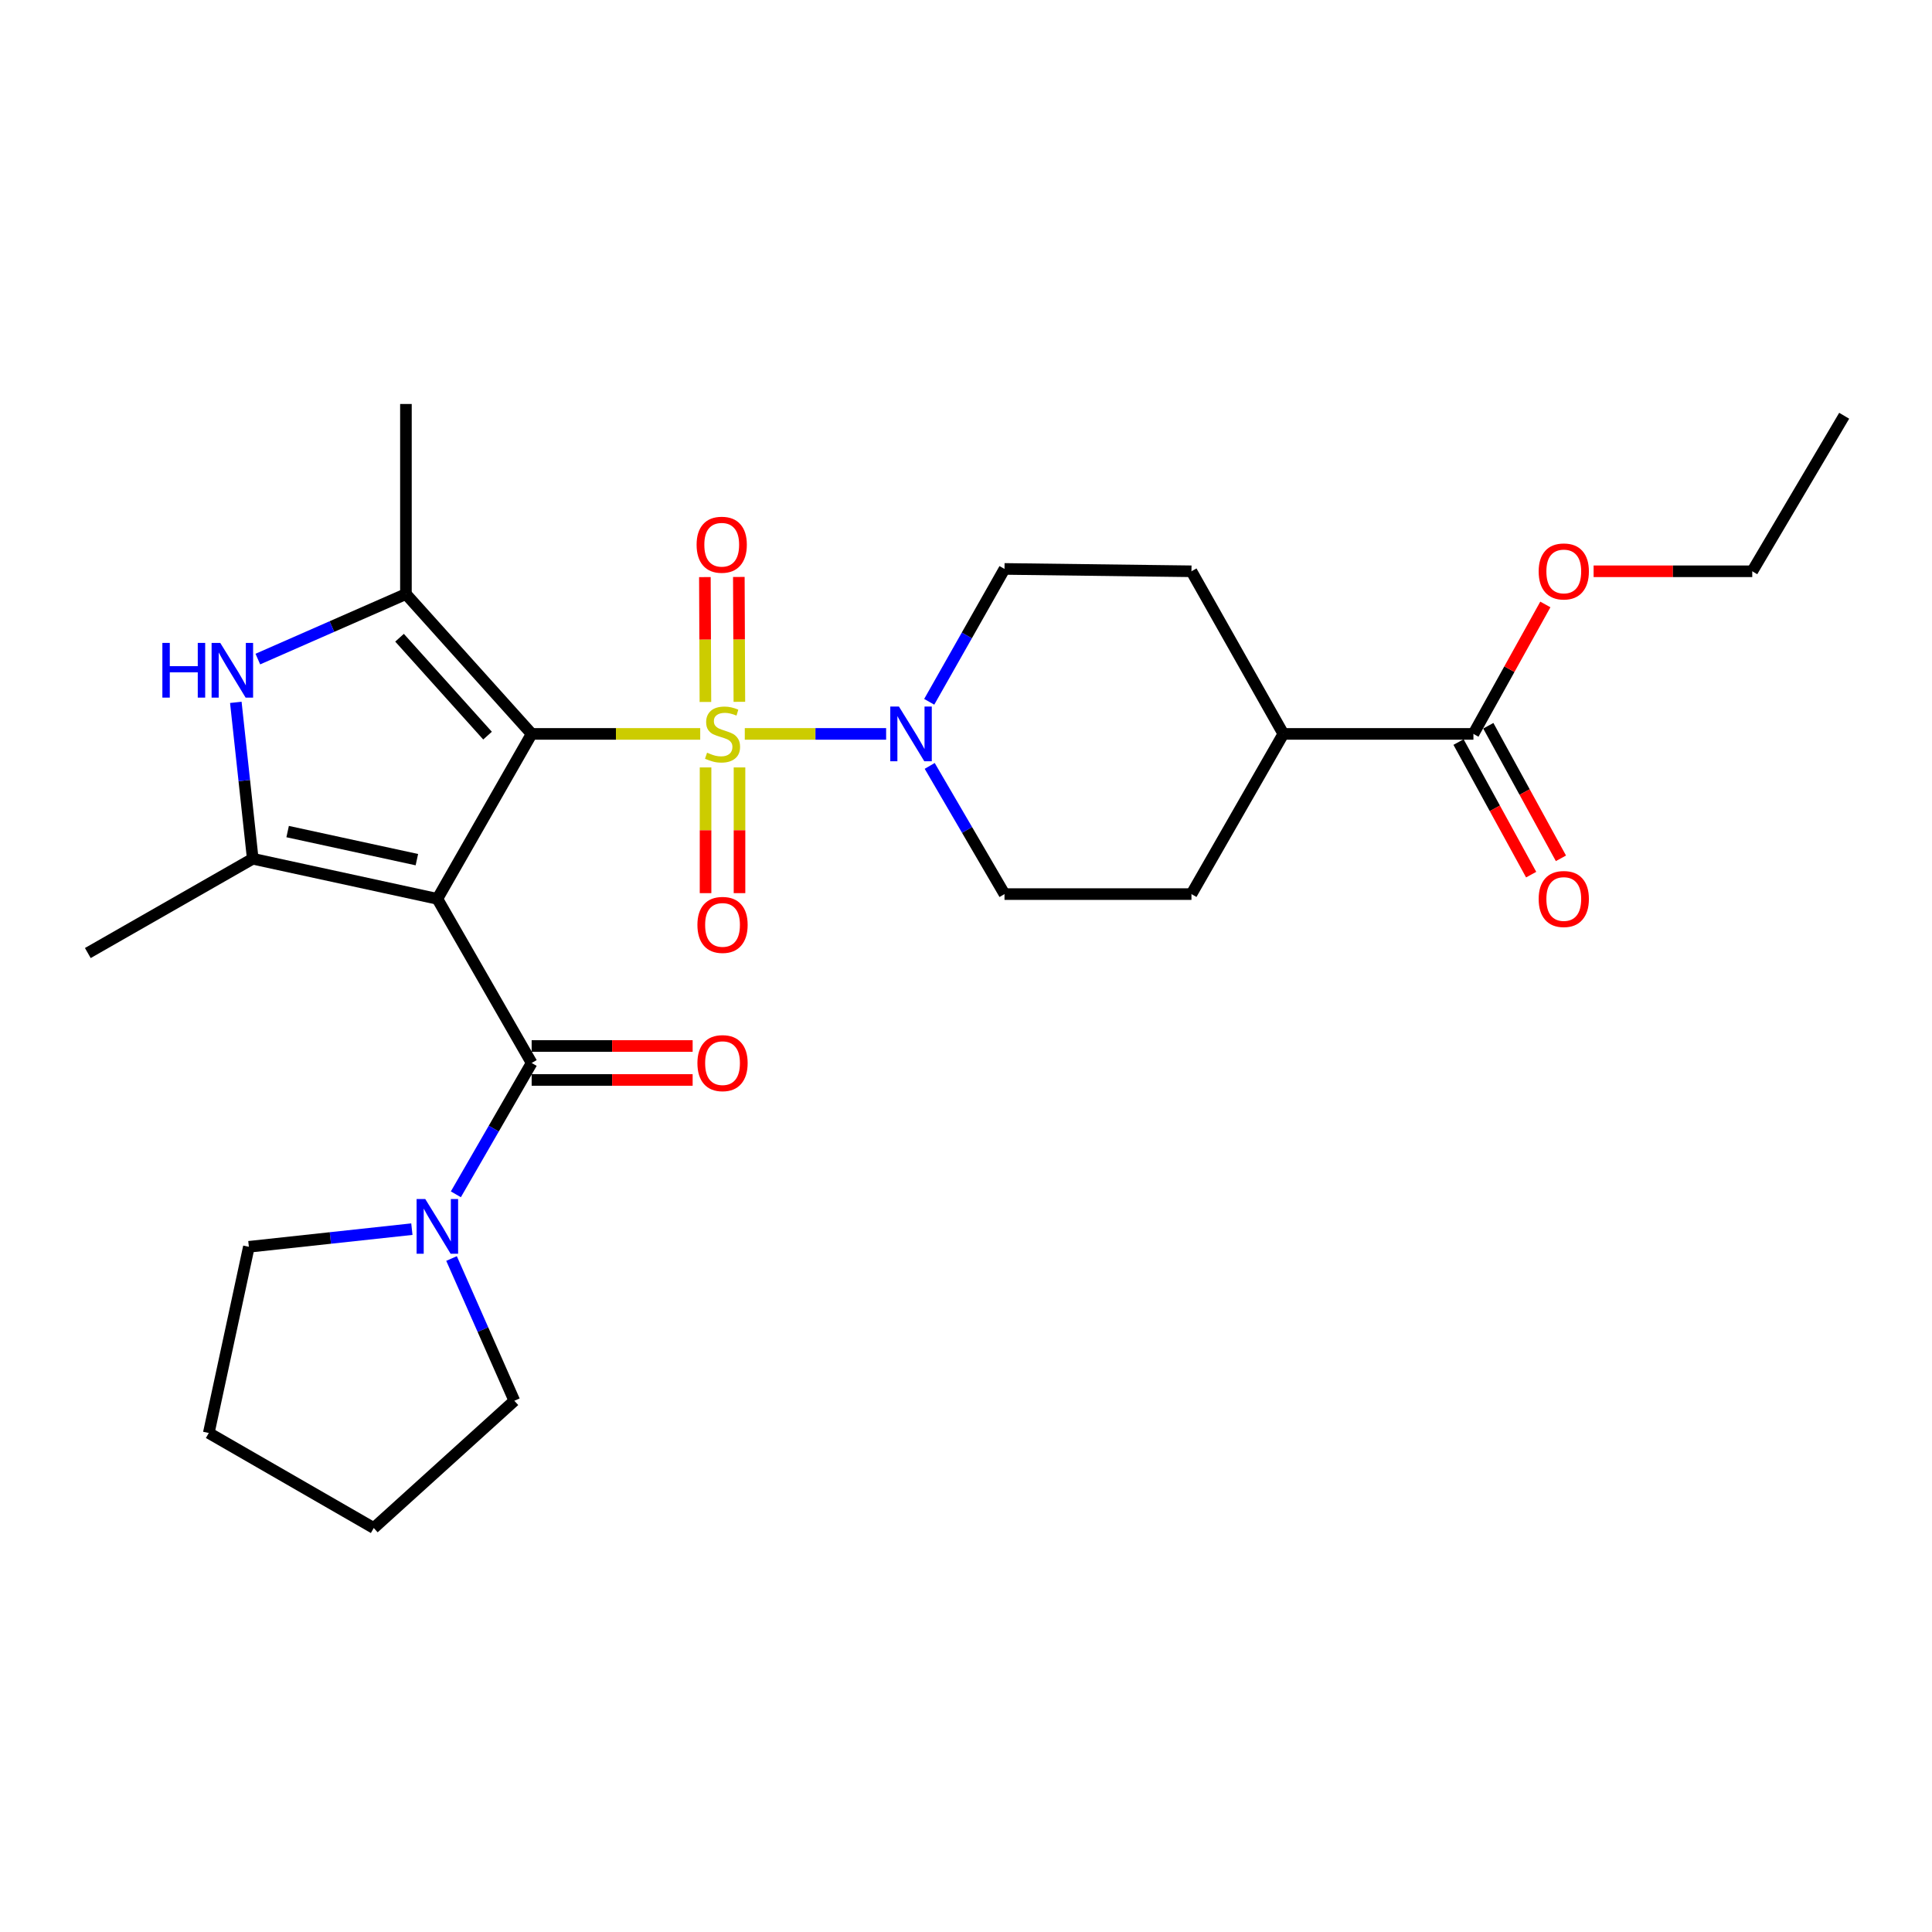 <?xml version='1.0' encoding='iso-8859-1'?>
<svg version='1.1' baseProfile='full'
              xmlns='http://www.w3.org/2000/svg'
                      xmlns:rdkit='http://www.rdkit.org/xml'
                      xmlns:xlink='http://www.w3.org/1999/xlink'
                  xml:space='preserve'
width='1000px' height='1000px' viewBox='0 0 1000 1000'>
<!-- END OF HEADER -->
<rect style='opacity:1.0;fill:#FFFFFF;stroke:none' width='1000' height='1000' x='0' y='0'> </rect>
<path class='bond-0' d='M 275.183,379.868 L 226.374,465.242' style='fill:none;fill-rule:evenodd;stroke:#000000;stroke-width:6px;stroke-linecap:butt;stroke-linejoin:miter;stroke-opacity:1' />
<path class='bond-1' d='M 275.183,379.868 L 318.807,379.868' style='fill:none;fill-rule:evenodd;stroke:#000000;stroke-width:6px;stroke-linecap:butt;stroke-linejoin:miter;stroke-opacity:1' />
<path class='bond-1' d='M 318.807,379.868 L 362.431,379.868' style='fill:none;fill-rule:evenodd;stroke:#CCCC00;stroke-width:6px;stroke-linecap:butt;stroke-linejoin:miter;stroke-opacity:1' />
<path class='bond-2' d='M 275.183,379.868 L 210.108,307.481' style='fill:none;fill-rule:evenodd;stroke:#000000;stroke-width:6px;stroke-linecap:butt;stroke-linejoin:miter;stroke-opacity:1' />
<path class='bond-2' d='M 252.352,380.76 L 206.8,330.088' style='fill:none;fill-rule:evenodd;stroke:#000000;stroke-width:6px;stroke-linecap:butt;stroke-linejoin:miter;stroke-opacity:1' />
<path class='bond-3' d='M 226.374,465.242 L 130.818,444.484' style='fill:none;fill-rule:evenodd;stroke:#000000;stroke-width:6px;stroke-linecap:butt;stroke-linejoin:miter;stroke-opacity:1' />
<path class='bond-3' d='M 215.772,444.954 L 148.882,430.424' style='fill:none;fill-rule:evenodd;stroke:#000000;stroke-width:6px;stroke-linecap:butt;stroke-linejoin:miter;stroke-opacity:1' />
<path class='bond-4' d='M 226.374,465.242 L 275.183,550.195' style='fill:none;fill-rule:evenodd;stroke:#000000;stroke-width:6px;stroke-linecap:butt;stroke-linejoin:miter;stroke-opacity:1' />
<path class='bond-6' d='M 385.5,379.868 L 422.079,379.868' style='fill:none;fill-rule:evenodd;stroke:#CCCC00;stroke-width:6px;stroke-linecap:butt;stroke-linejoin:miter;stroke-opacity:1' />
<path class='bond-6' d='M 422.079,379.868 L 458.658,379.868' style='fill:none;fill-rule:evenodd;stroke:#0000FF;stroke-width:6px;stroke-linecap:butt;stroke-linejoin:miter;stroke-opacity:1' />
<path class='bond-8' d='M 365.194,397.218 L 365.194,429.755' style='fill:none;fill-rule:evenodd;stroke:#CCCC00;stroke-width:6px;stroke-linecap:butt;stroke-linejoin:miter;stroke-opacity:1' />
<path class='bond-8' d='M 365.194,429.755 L 365.194,462.291' style='fill:none;fill-rule:evenodd;stroke:#FF0000;stroke-width:6px;stroke-linecap:butt;stroke-linejoin:miter;stroke-opacity:1' />
<path class='bond-8' d='M 382.768,397.218 L 382.768,429.755' style='fill:none;fill-rule:evenodd;stroke:#CCCC00;stroke-width:6px;stroke-linecap:butt;stroke-linejoin:miter;stroke-opacity:1' />
<path class='bond-8' d='M 382.768,429.755 L 382.768,462.291' style='fill:none;fill-rule:evenodd;stroke:#FF0000;stroke-width:6px;stroke-linecap:butt;stroke-linejoin:miter;stroke-opacity:1' />
<path class='bond-9' d='M 382.697,363.261 L 382.559,330.945' style='fill:none;fill-rule:evenodd;stroke:#CCCC00;stroke-width:6px;stroke-linecap:butt;stroke-linejoin:miter;stroke-opacity:1' />
<path class='bond-9' d='M 382.559,330.945 L 382.42,298.629' style='fill:none;fill-rule:evenodd;stroke:#FF0000;stroke-width:6px;stroke-linecap:butt;stroke-linejoin:miter;stroke-opacity:1' />
<path class='bond-9' d='M 365.123,363.336 L 364.984,331.02' style='fill:none;fill-rule:evenodd;stroke:#CCCC00;stroke-width:6px;stroke-linecap:butt;stroke-linejoin:miter;stroke-opacity:1' />
<path class='bond-9' d='M 364.984,331.02 L 364.846,298.704' style='fill:none;fill-rule:evenodd;stroke:#FF0000;stroke-width:6px;stroke-linecap:butt;stroke-linejoin:miter;stroke-opacity:1' />
<path class='bond-5' d='M 210.108,307.481 L 171.782,324.307' style='fill:none;fill-rule:evenodd;stroke:#000000;stroke-width:6px;stroke-linecap:butt;stroke-linejoin:miter;stroke-opacity:1' />
<path class='bond-5' d='M 171.782,324.307 L 133.456,341.134' style='fill:none;fill-rule:evenodd;stroke:#0000FF;stroke-width:6px;stroke-linecap:butt;stroke-linejoin:miter;stroke-opacity:1' />
<path class='bond-19' d='M 210.108,307.481 L 210.108,209.103' style='fill:none;fill-rule:evenodd;stroke:#000000;stroke-width:6px;stroke-linecap:butt;stroke-linejoin:miter;stroke-opacity:1' />
<path class='bond-18' d='M 130.818,444.484 L 45.455,493.292' style='fill:none;fill-rule:evenodd;stroke:#000000;stroke-width:6px;stroke-linecap:butt;stroke-linejoin:miter;stroke-opacity:1' />
<path class='bond-27' d='M 130.818,444.484 L 126.439,404.012' style='fill:none;fill-rule:evenodd;stroke:#000000;stroke-width:6px;stroke-linecap:butt;stroke-linejoin:miter;stroke-opacity:1' />
<path class='bond-27' d='M 126.439,404.012 L 122.061,363.539' style='fill:none;fill-rule:evenodd;stroke:#0000FF;stroke-width:6px;stroke-linecap:butt;stroke-linejoin:miter;stroke-opacity:1' />
<path class='bond-7' d='M 275.183,550.195 L 255.569,584.185' style='fill:none;fill-rule:evenodd;stroke:#000000;stroke-width:6px;stroke-linecap:butt;stroke-linejoin:miter;stroke-opacity:1' />
<path class='bond-7' d='M 255.569,584.185 L 235.954,618.176' style='fill:none;fill-rule:evenodd;stroke:#0000FF;stroke-width:6px;stroke-linecap:butt;stroke-linejoin:miter;stroke-opacity:1' />
<path class='bond-11' d='M 275.183,558.982 L 316.847,558.982' style='fill:none;fill-rule:evenodd;stroke:#000000;stroke-width:6px;stroke-linecap:butt;stroke-linejoin:miter;stroke-opacity:1' />
<path class='bond-11' d='M 316.847,558.982 L 358.511,558.982' style='fill:none;fill-rule:evenodd;stroke:#FF0000;stroke-width:6px;stroke-linecap:butt;stroke-linejoin:miter;stroke-opacity:1' />
<path class='bond-11' d='M 275.183,541.408 L 316.847,541.408' style='fill:none;fill-rule:evenodd;stroke:#000000;stroke-width:6px;stroke-linecap:butt;stroke-linejoin:miter;stroke-opacity:1' />
<path class='bond-11' d='M 316.847,541.408 L 358.511,541.408' style='fill:none;fill-rule:evenodd;stroke:#FF0000;stroke-width:6px;stroke-linecap:butt;stroke-linejoin:miter;stroke-opacity:1' />
<path class='bond-12' d='M 481.211,396.428 L 500.569,429.605' style='fill:none;fill-rule:evenodd;stroke:#0000FF;stroke-width:6px;stroke-linecap:butt;stroke-linejoin:miter;stroke-opacity:1' />
<path class='bond-12' d='M 500.569,429.605 L 519.928,462.781' style='fill:none;fill-rule:evenodd;stroke:#000000;stroke-width:6px;stroke-linecap:butt;stroke-linejoin:miter;stroke-opacity:1' />
<path class='bond-13' d='M 480.961,363.255 L 500.444,328.865' style='fill:none;fill-rule:evenodd;stroke:#0000FF;stroke-width:6px;stroke-linecap:butt;stroke-linejoin:miter;stroke-opacity:1' />
<path class='bond-13' d='M 500.444,328.865 L 519.928,294.476' style='fill:none;fill-rule:evenodd;stroke:#000000;stroke-width:6px;stroke-linecap:butt;stroke-linejoin:miter;stroke-opacity:1' />
<path class='bond-21' d='M 213.181,636.206 L 170.999,640.773' style='fill:none;fill-rule:evenodd;stroke:#0000FF;stroke-width:6px;stroke-linecap:butt;stroke-linejoin:miter;stroke-opacity:1' />
<path class='bond-21' d='M 170.999,640.773 L 128.816,645.341' style='fill:none;fill-rule:evenodd;stroke:#000000;stroke-width:6px;stroke-linecap:butt;stroke-linejoin:miter;stroke-opacity:1' />
<path class='bond-22' d='M 233.715,651.404 L 249.967,688.218' style='fill:none;fill-rule:evenodd;stroke:#0000FF;stroke-width:6px;stroke-linecap:butt;stroke-linejoin:miter;stroke-opacity:1' />
<path class='bond-22' d='M 249.967,688.218 L 266.22,725.032' style='fill:none;fill-rule:evenodd;stroke:#000000;stroke-width:6px;stroke-linecap:butt;stroke-linejoin:miter;stroke-opacity:1' />
<path class='bond-10' d='M 762.641,379.868 L 664.253,379.868' style='fill:none;fill-rule:evenodd;stroke:#000000;stroke-width:6px;stroke-linecap:butt;stroke-linejoin:miter;stroke-opacity:1' />
<path class='bond-15' d='M 754.935,384.09 L 773.73,418.4' style='fill:none;fill-rule:evenodd;stroke:#000000;stroke-width:6px;stroke-linecap:butt;stroke-linejoin:miter;stroke-opacity:1' />
<path class='bond-15' d='M 773.73,418.4 L 792.525,452.71' style='fill:none;fill-rule:evenodd;stroke:#FF0000;stroke-width:6px;stroke-linecap:butt;stroke-linejoin:miter;stroke-opacity:1' />
<path class='bond-15' d='M 770.348,375.647 L 789.143,409.956' style='fill:none;fill-rule:evenodd;stroke:#000000;stroke-width:6px;stroke-linecap:butt;stroke-linejoin:miter;stroke-opacity:1' />
<path class='bond-15' d='M 789.143,409.956 L 807.938,444.266' style='fill:none;fill-rule:evenodd;stroke:#FF0000;stroke-width:6px;stroke-linecap:butt;stroke-linejoin:miter;stroke-opacity:1' />
<path class='bond-20' d='M 762.641,379.868 L 781.256,346.366' style='fill:none;fill-rule:evenodd;stroke:#000000;stroke-width:6px;stroke-linecap:butt;stroke-linejoin:miter;stroke-opacity:1' />
<path class='bond-20' d='M 781.256,346.366 L 799.871,312.863' style='fill:none;fill-rule:evenodd;stroke:#FF0000;stroke-width:6px;stroke-linecap:butt;stroke-linejoin:miter;stroke-opacity:1' />
<path class='bond-16' d='M 519.928,462.781 L 616.695,462.781' style='fill:none;fill-rule:evenodd;stroke:#000000;stroke-width:6px;stroke-linecap:butt;stroke-linejoin:miter;stroke-opacity:1' />
<path class='bond-17' d='M 519.928,294.476 L 616.695,295.696' style='fill:none;fill-rule:evenodd;stroke:#000000;stroke-width:6px;stroke-linecap:butt;stroke-linejoin:miter;stroke-opacity:1' />
<path class='bond-14' d='M 664.253,379.868 L 616.695,295.696' style='fill:none;fill-rule:evenodd;stroke:#000000;stroke-width:6px;stroke-linecap:butt;stroke-linejoin:miter;stroke-opacity:1' />
<path class='bond-28' d='M 664.253,379.868 L 616.695,462.781' style='fill:none;fill-rule:evenodd;stroke:#000000;stroke-width:6px;stroke-linecap:butt;stroke-linejoin:miter;stroke-opacity:1' />
<path class='bond-23' d='M 824.848,295.696 L 865.908,295.696' style='fill:none;fill-rule:evenodd;stroke:#FF0000;stroke-width:6px;stroke-linecap:butt;stroke-linejoin:miter;stroke-opacity:1' />
<path class='bond-23' d='M 865.908,295.696 L 906.967,295.696' style='fill:none;fill-rule:evenodd;stroke:#000000;stroke-width:6px;stroke-linecap:butt;stroke-linejoin:miter;stroke-opacity:1' />
<path class='bond-25' d='M 128.816,645.341 L 108.069,741.708' style='fill:none;fill-rule:evenodd;stroke:#000000;stroke-width:6px;stroke-linecap:butt;stroke-linejoin:miter;stroke-opacity:1' />
<path class='bond-24' d='M 266.22,725.032 L 193.461,790.897' style='fill:none;fill-rule:evenodd;stroke:#000000;stroke-width:6px;stroke-linecap:butt;stroke-linejoin:miter;stroke-opacity:1' />
<path class='bond-26' d='M 906.967,295.696 L 954.545,215.195' style='fill:none;fill-rule:evenodd;stroke:#000000;stroke-width:6px;stroke-linecap:butt;stroke-linejoin:miter;stroke-opacity:1' />
<path class='bond-29' d='M 193.461,790.897 L 108.069,741.708' style='fill:none;fill-rule:evenodd;stroke:#000000;stroke-width:6px;stroke-linecap:butt;stroke-linejoin:miter;stroke-opacity:1' />
<path  class='atom-2' d='M 365.981 389.588
Q 366.301 389.708, 367.621 390.268
Q 368.941 390.828, 370.381 391.188
Q 371.861 391.508, 373.301 391.508
Q 375.981 391.508, 377.541 390.228
Q 379.101 388.908, 379.101 386.628
Q 379.101 385.068, 378.301 384.108
Q 377.541 383.148, 376.341 382.628
Q 375.141 382.108, 373.141 381.508
Q 370.621 380.748, 369.101 380.028
Q 367.621 379.308, 366.541 377.788
Q 365.501 376.268, 365.501 373.708
Q 365.501 370.148, 367.901 367.948
Q 370.341 365.748, 375.141 365.748
Q 378.421 365.748, 382.141 367.308
L 381.221 370.388
Q 377.821 368.988, 375.261 368.988
Q 372.501 368.988, 370.981 370.148
Q 369.461 371.268, 369.501 373.228
Q 369.501 374.748, 370.261 375.668
Q 371.061 376.588, 372.181 377.108
Q 373.341 377.628, 375.261 378.228
Q 377.821 379.028, 379.341 379.828
Q 380.861 380.628, 381.941 382.268
Q 383.061 383.868, 383.061 386.628
Q 383.061 390.548, 380.421 392.668
Q 377.821 394.748, 373.461 394.748
Q 370.941 394.748, 369.021 394.188
Q 367.141 393.668, 364.901 392.748
L 365.981 389.588
' fill='#CCCC00'/>
<path  class='atom-6' d='M 84.043 332.766
L 87.883 332.766
L 87.883 344.806
L 102.363 344.806
L 102.363 332.766
L 106.203 332.766
L 106.203 361.086
L 102.363 361.086
L 102.363 348.006
L 87.883 348.006
L 87.883 361.086
L 84.043 361.086
L 84.043 332.766
' fill='#0000FF'/>
<path  class='atom-6' d='M 114.003 332.766
L 123.283 347.766
Q 124.203 349.246, 125.683 351.926
Q 127.163 354.606, 127.243 354.766
L 127.243 332.766
L 131.003 332.766
L 131.003 361.086
L 127.123 361.086
L 117.163 344.686
Q 116.003 342.766, 114.763 340.566
Q 113.563 338.366, 113.203 337.686
L 113.203 361.086
L 109.523 361.086
L 109.523 332.766
L 114.003 332.766
' fill='#0000FF'/>
<path  class='atom-7' d='M 465.289 365.708
L 474.569 380.708
Q 475.489 382.188, 476.969 384.868
Q 478.449 387.548, 478.529 387.708
L 478.529 365.708
L 482.289 365.708
L 482.289 394.028
L 478.409 394.028
L 468.449 377.628
Q 467.289 375.708, 466.049 373.508
Q 464.849 371.308, 464.489 370.628
L 464.489 394.028
L 460.809 394.028
L 460.809 365.708
L 465.289 365.708
' fill='#0000FF'/>
<path  class='atom-8' d='M 220.114 620.617
L 229.394 635.617
Q 230.314 637.097, 231.794 639.777
Q 233.274 642.457, 233.354 642.617
L 233.354 620.617
L 237.114 620.617
L 237.114 648.937
L 233.234 648.937
L 223.274 632.537
Q 222.114 630.617, 220.874 628.417
Q 219.674 626.217, 219.314 625.537
L 219.314 648.937
L 215.634 648.937
L 215.634 620.617
L 220.114 620.617
' fill='#0000FF'/>
<path  class='atom-9' d='M 360.981 478.727
Q 360.981 471.927, 364.341 468.127
Q 367.701 464.327, 373.981 464.327
Q 380.261 464.327, 383.621 468.127
Q 386.981 471.927, 386.981 478.727
Q 386.981 485.607, 383.581 489.527
Q 380.181 493.407, 373.981 493.407
Q 367.741 493.407, 364.341 489.527
Q 360.981 485.647, 360.981 478.727
M 373.981 490.207
Q 378.301 490.207, 380.621 487.327
Q 382.981 484.407, 382.981 478.727
Q 382.981 473.167, 380.621 470.367
Q 378.301 467.527, 373.981 467.527
Q 369.661 467.527, 367.301 470.327
Q 364.981 473.127, 364.981 478.727
Q 364.981 484.447, 367.301 487.327
Q 369.661 490.207, 373.981 490.207
' fill='#FF0000'/>
<path  class='atom-10' d='M 360.561 281.951
Q 360.561 275.151, 363.921 271.351
Q 367.281 267.551, 373.561 267.551
Q 379.841 267.551, 383.201 271.351
Q 386.561 275.151, 386.561 281.951
Q 386.561 288.831, 383.161 292.751
Q 379.761 296.631, 373.561 296.631
Q 367.321 296.631, 363.921 292.751
Q 360.561 288.871, 360.561 281.951
M 373.561 293.431
Q 377.881 293.431, 380.201 290.551
Q 382.561 287.631, 382.561 281.951
Q 382.561 276.391, 380.201 273.591
Q 377.881 270.751, 373.561 270.751
Q 369.241 270.751, 366.881 273.551
Q 364.561 276.351, 364.561 281.951
Q 364.561 287.671, 366.881 290.551
Q 369.241 293.431, 373.561 293.431
' fill='#FF0000'/>
<path  class='atom-12' d='M 360.981 550.275
Q 360.981 543.475, 364.341 539.675
Q 367.701 535.875, 373.981 535.875
Q 380.261 535.875, 383.621 539.675
Q 386.981 543.475, 386.981 550.275
Q 386.981 557.155, 383.581 561.075
Q 380.181 564.955, 373.981 564.955
Q 367.741 564.955, 364.341 561.075
Q 360.981 557.195, 360.981 550.275
M 373.981 561.755
Q 378.301 561.755, 380.621 558.875
Q 382.981 555.955, 382.981 550.275
Q 382.981 544.715, 380.621 541.915
Q 378.301 539.075, 373.981 539.075
Q 369.661 539.075, 367.301 541.875
Q 364.981 544.675, 364.981 550.275
Q 364.981 555.995, 367.301 558.875
Q 369.661 561.755, 373.981 561.755
' fill='#FF0000'/>
<path  class='atom-16' d='M 796.409 465.322
Q 796.409 458.522, 799.769 454.722
Q 803.129 450.922, 809.409 450.922
Q 815.689 450.922, 819.049 454.722
Q 822.409 458.522, 822.409 465.322
Q 822.409 472.202, 819.009 476.122
Q 815.609 480.002, 809.409 480.002
Q 803.169 480.002, 799.769 476.122
Q 796.409 472.242, 796.409 465.322
M 809.409 476.802
Q 813.729 476.802, 816.049 473.922
Q 818.409 471.002, 818.409 465.322
Q 818.409 459.762, 816.049 456.962
Q 813.729 454.122, 809.409 454.122
Q 805.089 454.122, 802.729 456.922
Q 800.409 459.722, 800.409 465.322
Q 800.409 471.042, 802.729 473.922
Q 805.089 476.802, 809.409 476.802
' fill='#FF0000'/>
<path  class='atom-21' d='M 796.409 295.776
Q 796.409 288.976, 799.769 285.176
Q 803.129 281.376, 809.409 281.376
Q 815.689 281.376, 819.049 285.176
Q 822.409 288.976, 822.409 295.776
Q 822.409 302.656, 819.009 306.576
Q 815.609 310.456, 809.409 310.456
Q 803.169 310.456, 799.769 306.576
Q 796.409 302.696, 796.409 295.776
M 809.409 307.256
Q 813.729 307.256, 816.049 304.376
Q 818.409 301.456, 818.409 295.776
Q 818.409 290.216, 816.049 287.416
Q 813.729 284.576, 809.409 284.576
Q 805.089 284.576, 802.729 287.376
Q 800.409 290.176, 800.409 295.776
Q 800.409 301.496, 802.729 304.376
Q 805.089 307.256, 809.409 307.256
' fill='#FF0000'/>
</svg>
